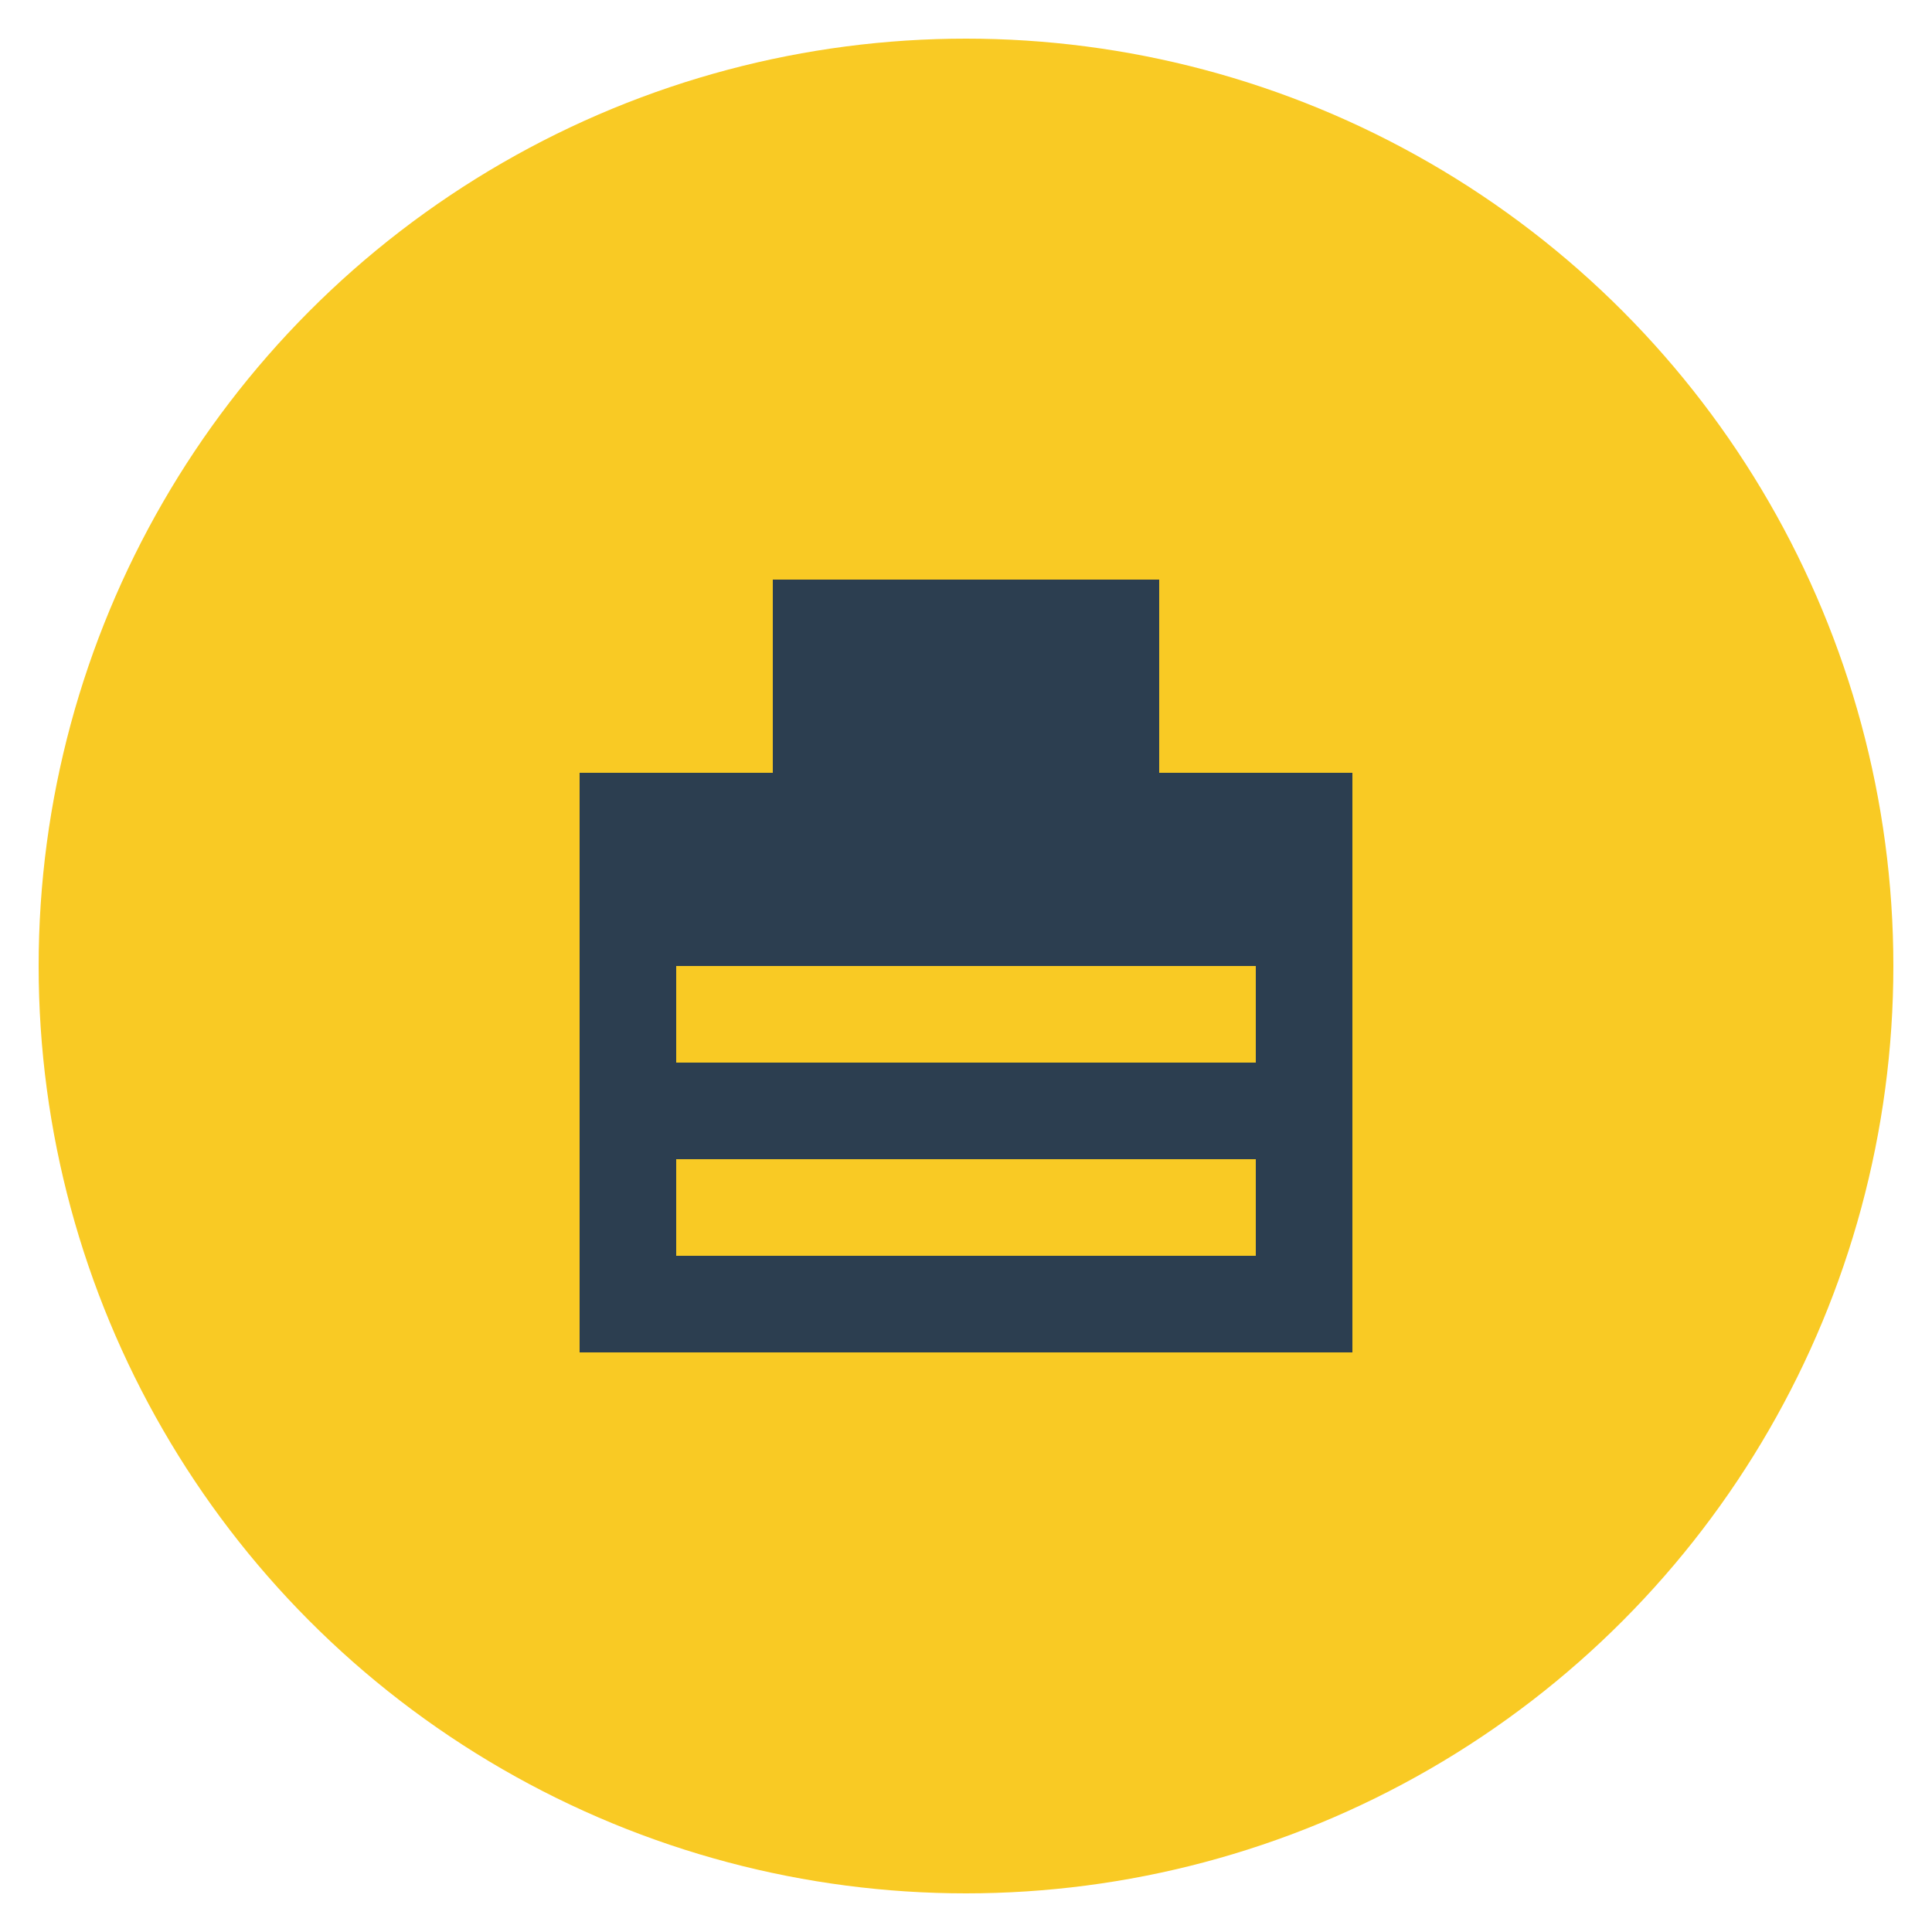 <svg viewBox="0 0 100 100" xmlns="http://www.w3.org/2000/svg">
    <circle cx="50" cy="50" r="48" fill="#F9CA24"/>
    <path d="M30 40 L70 40 L70 70 L30 70 Z" fill="#2C3E50"/>
    <rect x="40" y="30" width="20" height="10" fill="#2C3E50"/>
    <rect x="35" y="50" width="30" height="5" fill="#F9CA24"/>
    <rect x="35" y="60" width="30" height="5" fill="#F9CA24"/>
</svg> 